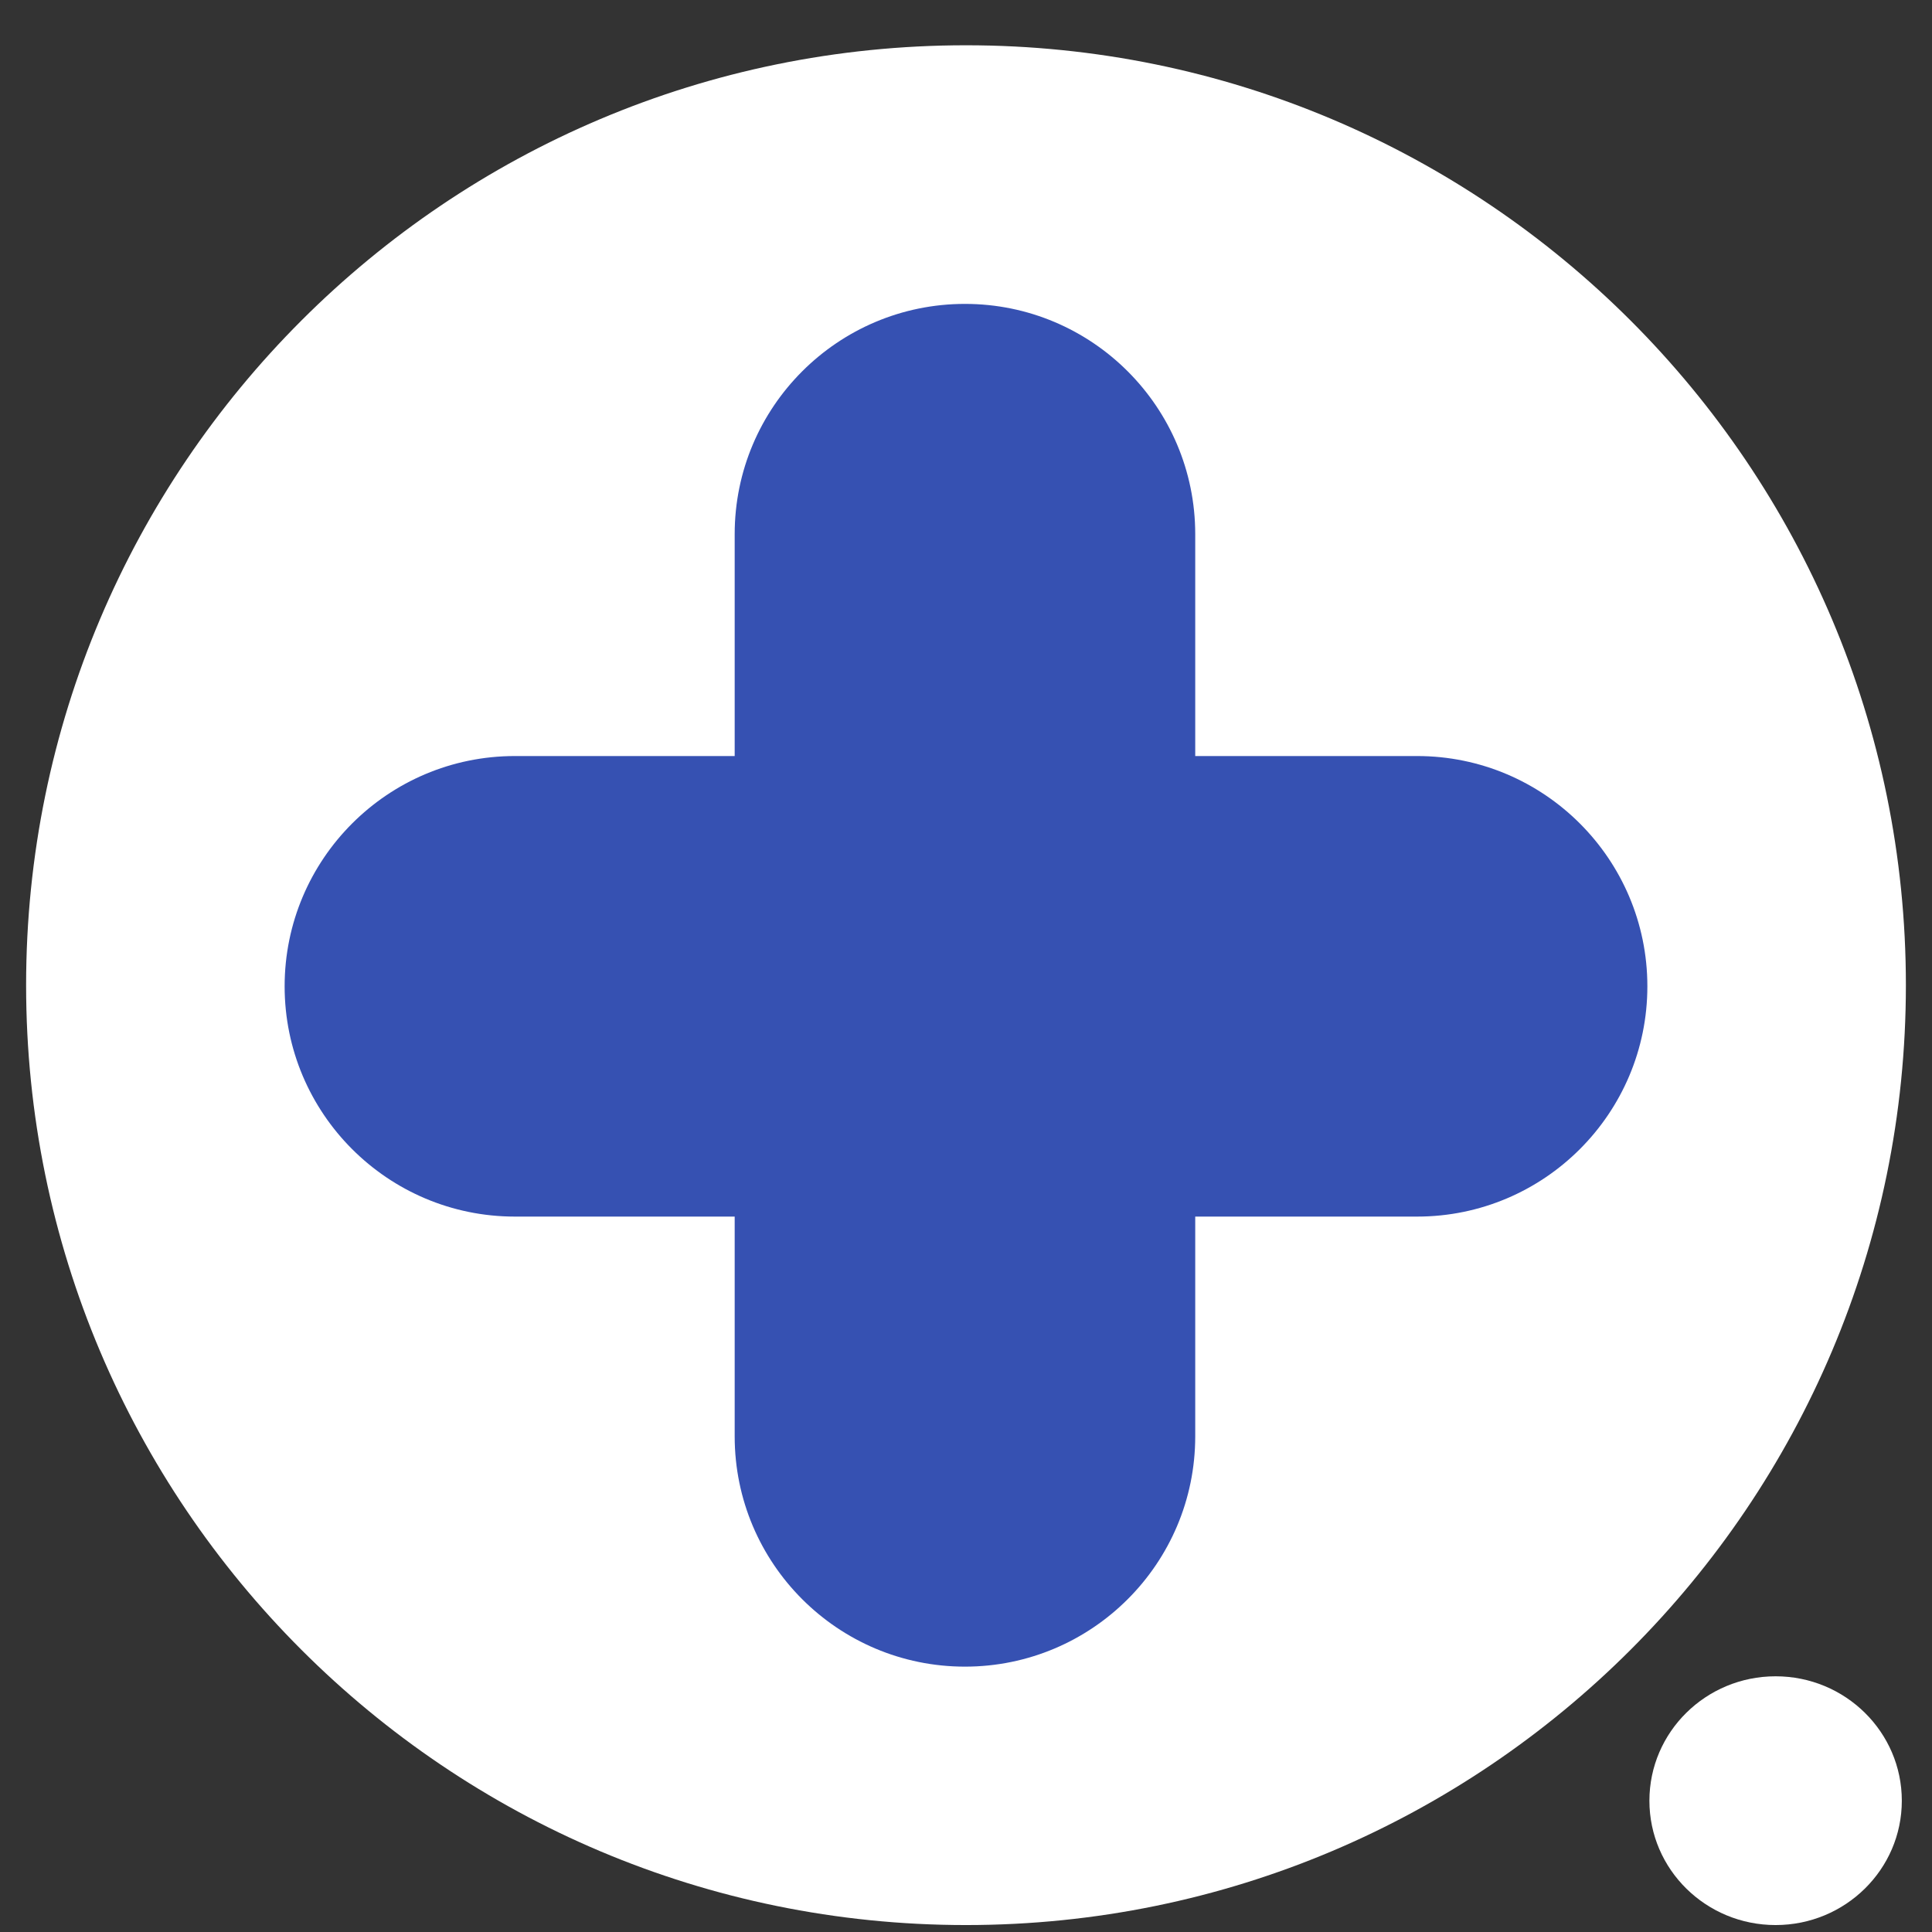 <svg width="37" height="37" viewBox="0 0 37 37" fill="none" xmlns="http://www.w3.org/2000/svg">
<rect x="0" y="0" width="37" height="37" fill="#333333" stroke="none"/>
<path d="M18.5 36.867C28.442 36.867 36.5 28.808 36.5 18.867C36.5 8.926 28.442 0.867 18.5 0.867C8.558 0.867 0.5 8.926 0.5 18.867C0.5 28.808 8.558 36.867 18.5 36.867Z" fill="white"/>
<path d="M34.005 36.867C35.339 36.867 36.422 35.801 36.422 34.486C36.422 33.17 35.339 32.103 34.005 32.103C32.67 32.103 31.588 33.17 31.588 34.486C31.588 35.801 32.67 36.867 34.005 36.867Z" fill="white"/>
<path d="M14.07 27.508C14.07 29.942 16.046 31.918 18.48 31.918C20.914 31.918 22.89 29.942 22.89 27.508V23.299H27.139C29.573 23.299 31.549 21.323 31.549 18.889C31.549 16.455 29.573 14.479 27.139 14.479H22.89V10.23C22.89 7.796 20.914 5.82 18.48 5.82C16.046 5.82 14.07 7.796 14.07 10.23V14.479H9.861C7.427 14.479 5.451 16.455 5.451 18.889C5.451 21.323 7.427 23.299 9.861 23.299H14.07V27.508Z" fill="#3651B2"/>
</svg>
